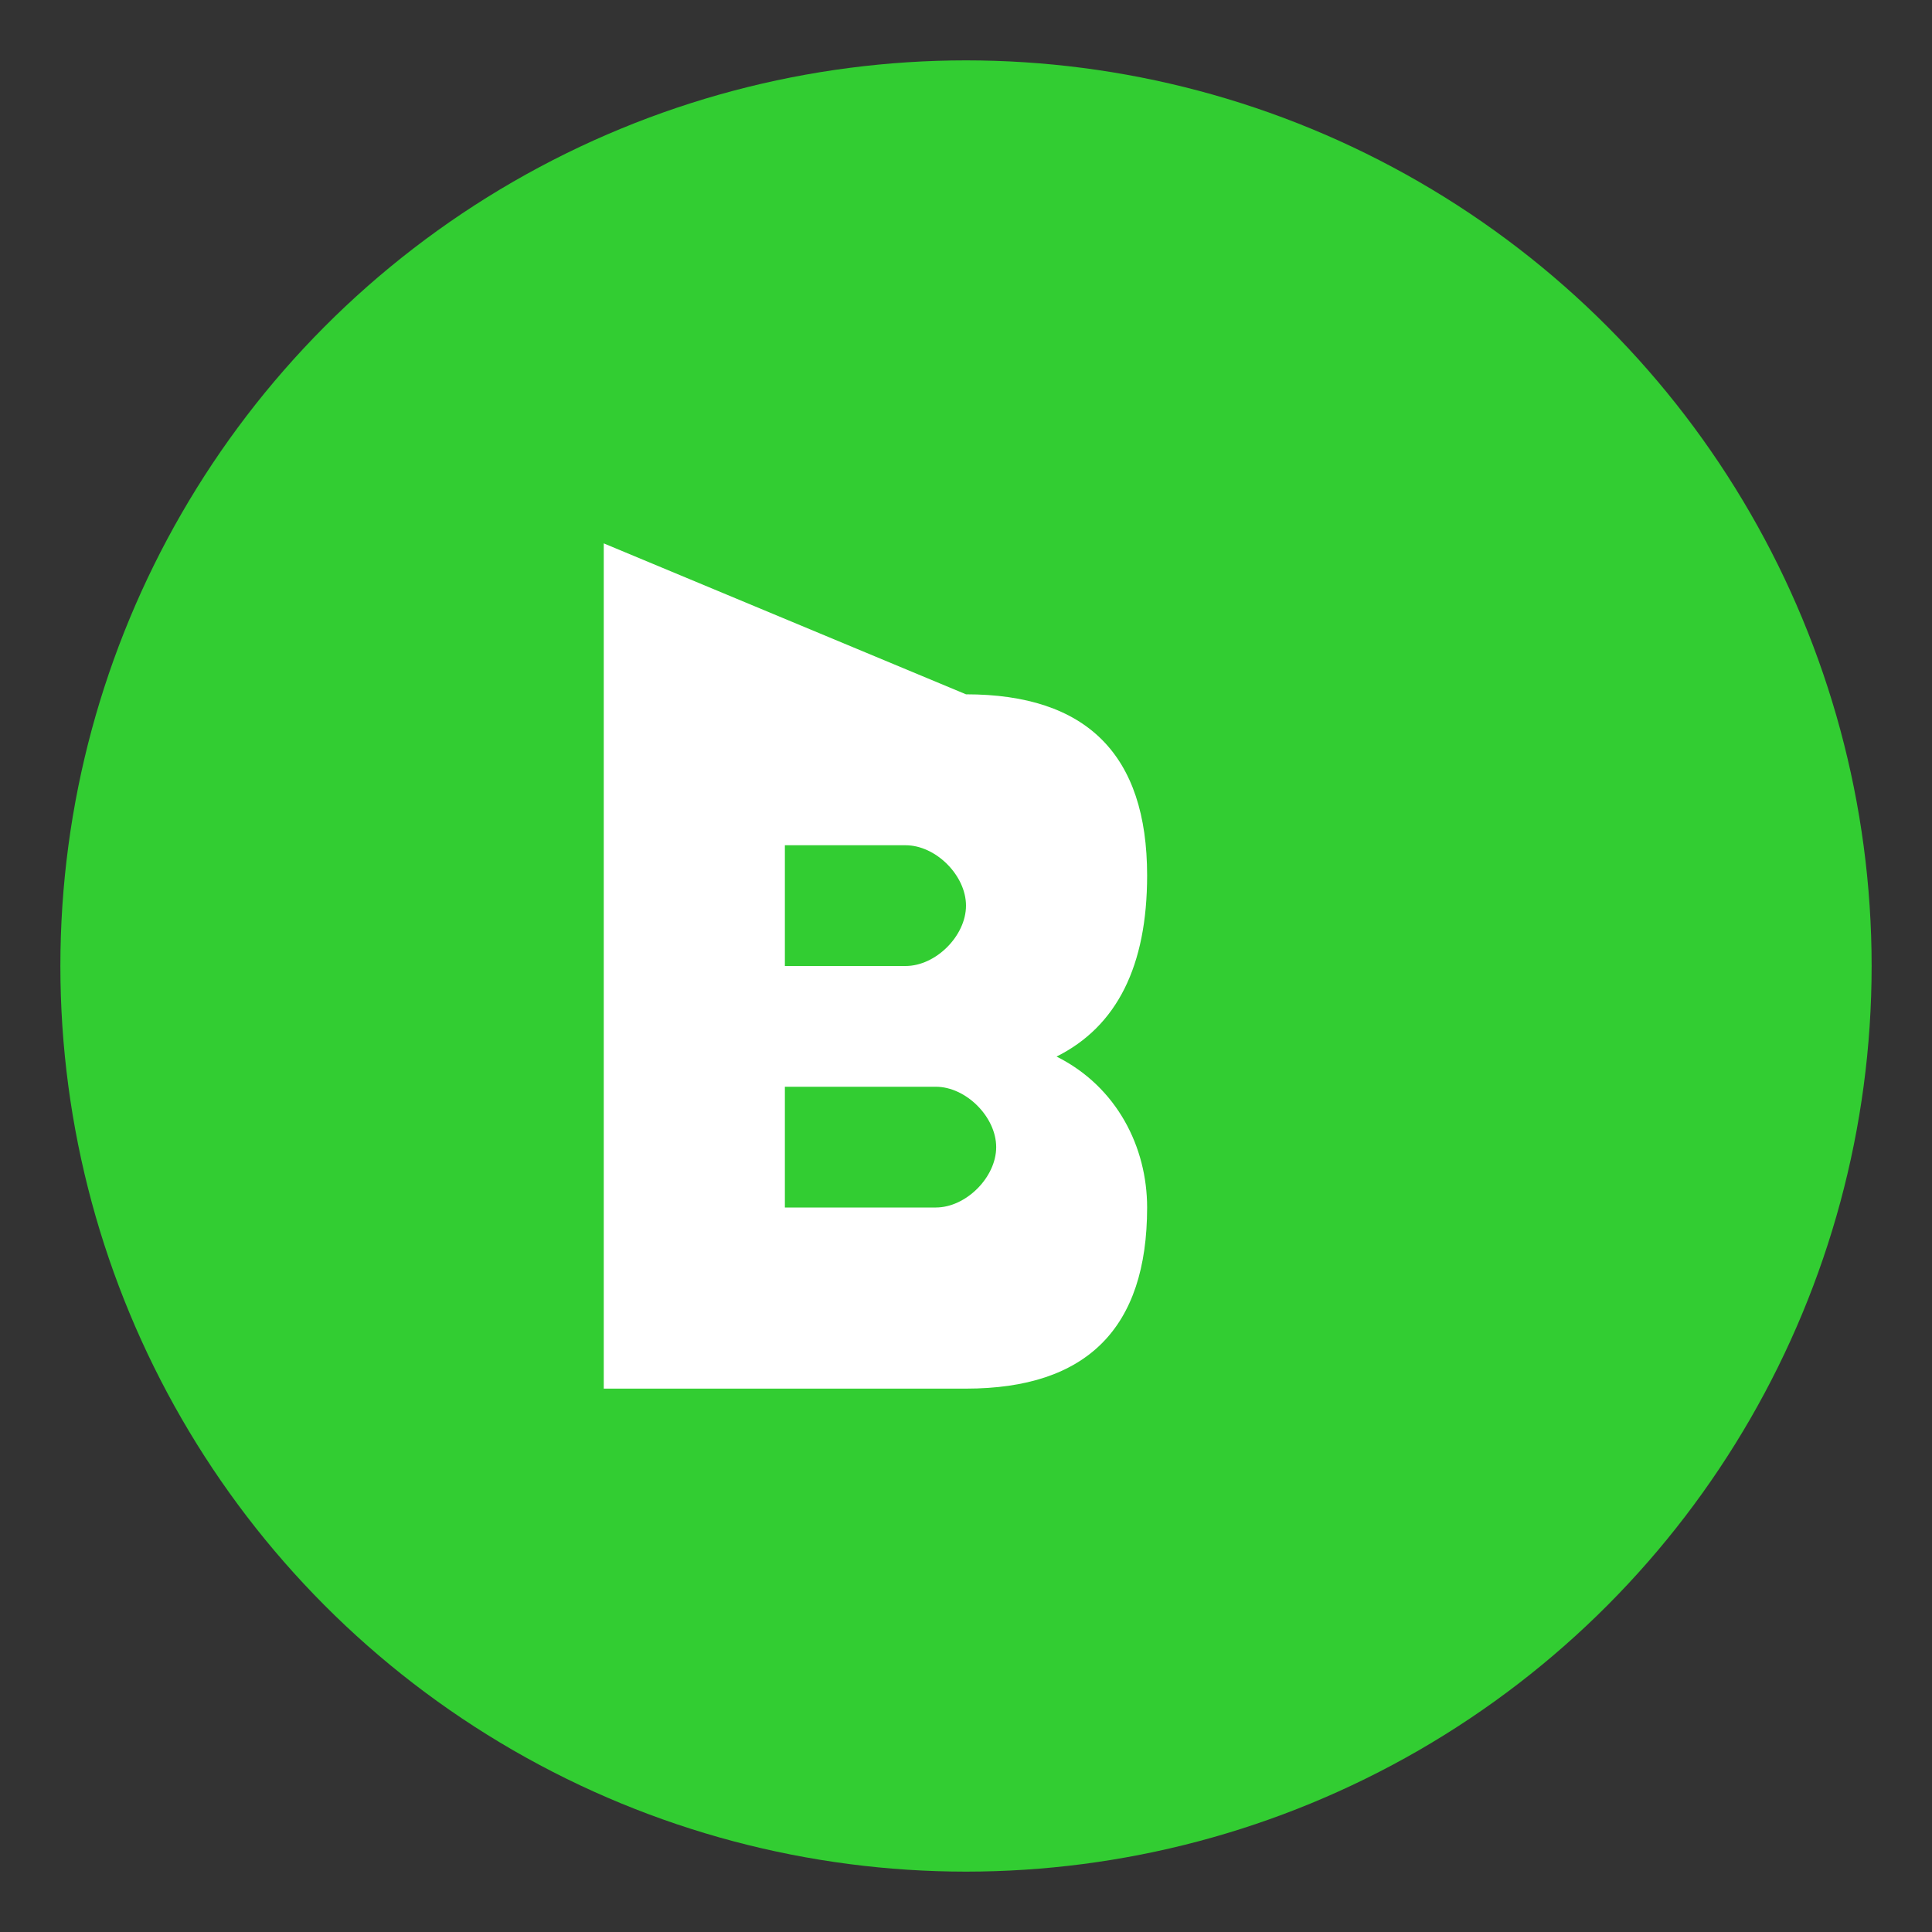 <svg width="64" height="64" viewBox="0 0 64 64" fill="none" xmlns="http://www.w3.org/2000/svg">
  <rect x="0" y="0" width="64" height="64" fill="#333333" stroke="none"/>
  <!-- Background circle with brat lime green -->
  <circle cx="32" cy="32" r="30" fill="#32CD32"/>
  
  <!-- Stylized "B" for Brat -->
  <path d="M20 18 L20 46 L32 46 C36 46 38 44 38 40 C38 38 37 36 35 35 C37 34 38 32 38 29 C38 25 36 23 32 23 L20 18 Z M26 28 L30 28 C31 28 32 29 32 30 C32 31 31 32 30 32 L26 32 L26 28 Z M26 36 L31 36 C32 36 33 37 33 38 C33 39 32 40 31 40 L26 40 L26 36 Z" fill="#FFFFFF"/>
</svg>